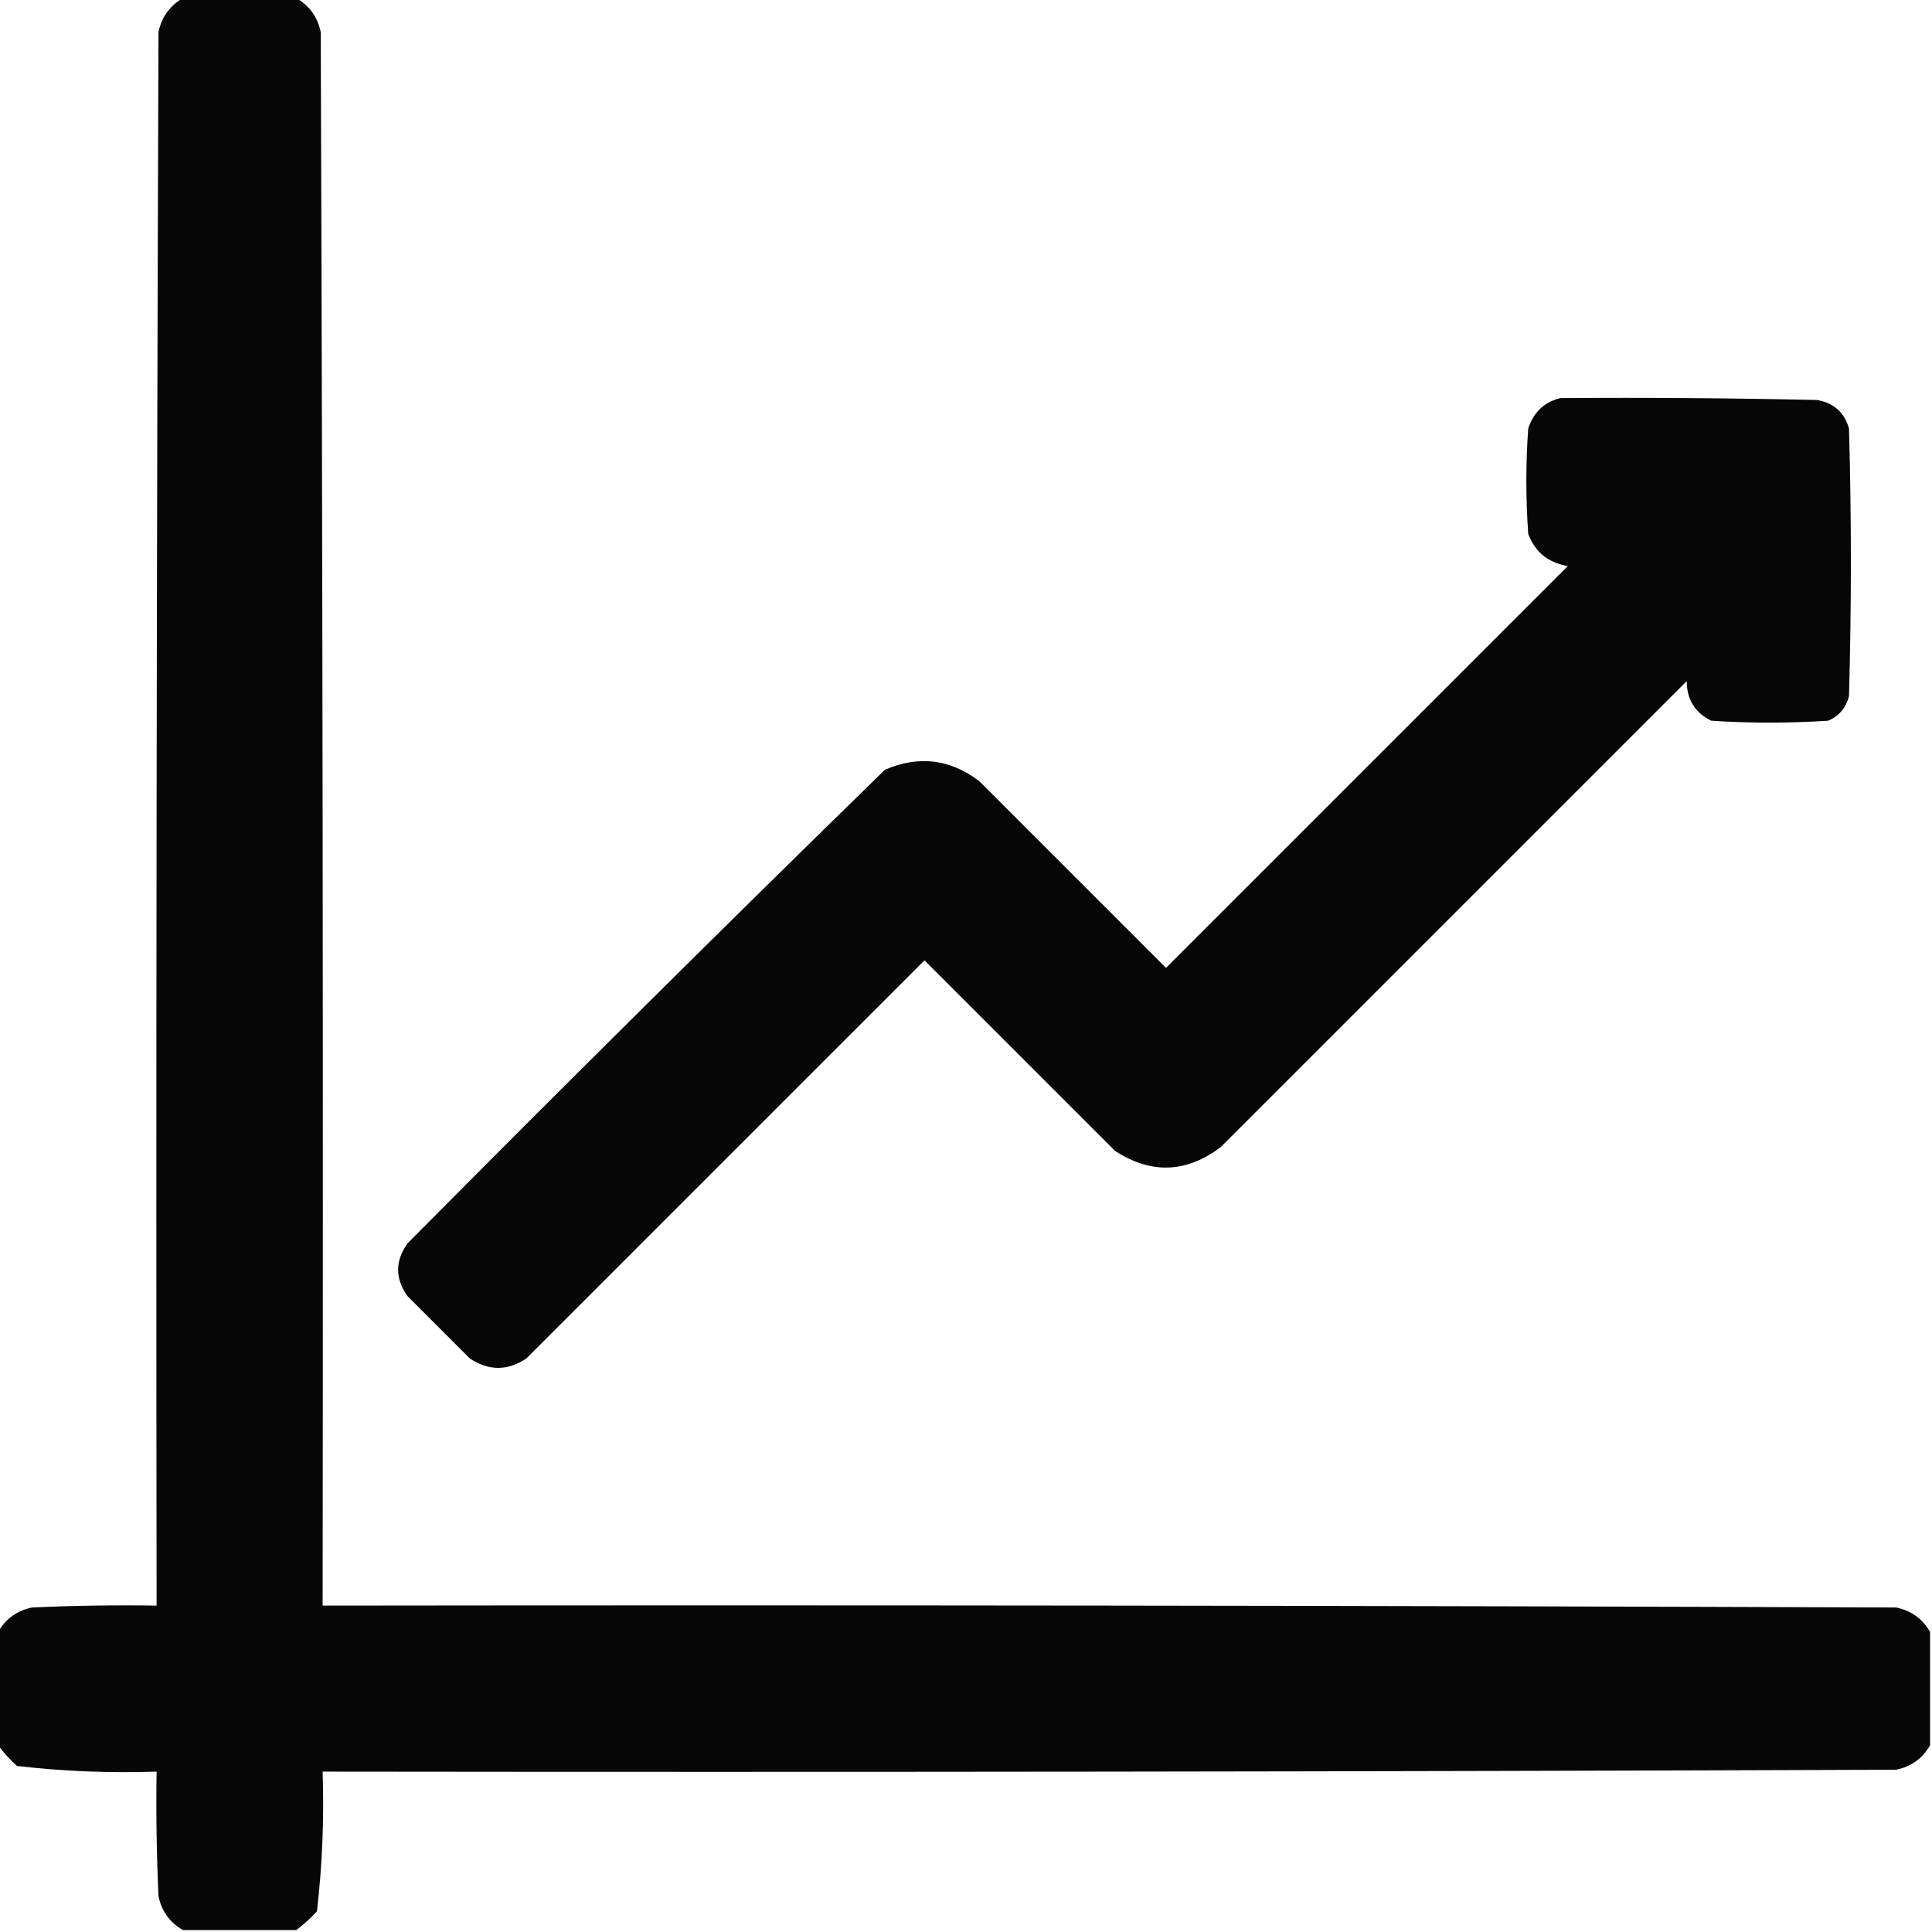 <?xml version="1.0" encoding="UTF-8"?>
<!DOCTYPE svg PUBLIC "-//W3C//DTD SVG 1.1//EN" "http://www.w3.org/Graphics/SVG/1.1/DTD/svg11.dtd">
<svg xmlns="http://www.w3.org/2000/svg" version="1.1" width="512px" height="512px" style="shape-rendering:geometricPrecision; text-rendering:geometricPrecision; image-rendering:optimizeQuality; fill-rule:evenodd; clip-rule:evenodd" xmlns:xlink="http://www.w3.org/1999/xlink">
<g><path style="opacity:0.971" fill="#000000" d="M 48.5,-0.5 C 58.5,-0.5 68.5,-0.5 78.5,-0.5C 82.001,1.506 84.167,4.506 85,8.5C 85.5,147.5 85.667,286.5 85.5,425.5C 224.5,425.333 363.5,425.5 502.5,426C 506.494,426.833 509.494,428.999 511.5,432.5C 511.5,442.5 511.5,452.5 511.5,462.5C 509.494,466.001 506.494,468.167 502.5,469C 363.5,469.5 224.5,469.667 85.5,469.5C 85.918,481.895 85.418,494.228 84,506.5C 82.27,508.402 80.437,510.069 78.5,511.5C 68.5,511.5 58.5,511.5 48.5,511.5C 44.999,509.494 42.833,506.494 42,502.5C 41.5,491.505 41.334,480.505 41.5,469.5C 29.105,469.918 16.772,469.418 4.5,468C 2.598,466.27 0.931,464.437 -0.5,462.5C -0.5,452.5 -0.5,442.5 -0.5,432.5C 1.506,428.999 4.506,426.833 8.5,426C 19.495,425.5 30.495,425.333 41.5,425.5C 41.333,286.5 41.5,147.5 42,8.5C 42.833,4.506 44.999,1.506 48.5,-0.5 Z"/></g>
<g><path style="opacity:0.974" fill="#000000" d="M 413.5,105.5 C 436.169,105.333 458.836,105.5 481.5,106C 485.896,106.73 488.73,109.23 490,113.5C 490.667,137.167 490.667,160.833 490,184.5C 489.214,187.583 487.381,189.749 484.5,191C 474.167,191.667 463.833,191.667 453.5,191C 449.184,188.874 447.017,185.374 447,180.5C 405.833,221.667 364.667,262.833 323.5,304C 314.38,310.876 305.047,311.209 295.5,305C 278.667,288.167 261.833,271.333 245,254.5C 209.833,289.667 174.667,324.833 139.5,360C 134.5,363.333 129.5,363.333 124.5,360C 119,354.5 113.5,349 108,343.5C 104.667,338.833 104.667,334.167 108,329.5C 149.861,287.306 192.028,245.472 234.5,204C 243.43,200.133 251.763,201.133 259.5,207C 276,223.5 292.5,240 309,256.5C 344.5,221 380,185.5 415.5,150C 410.319,149.169 406.819,146.336 405,141.5C 404.333,132.167 404.333,122.833 405,113.5C 406.445,109.218 409.278,106.551 413.5,105.5 Z"/></g>
</svg>
